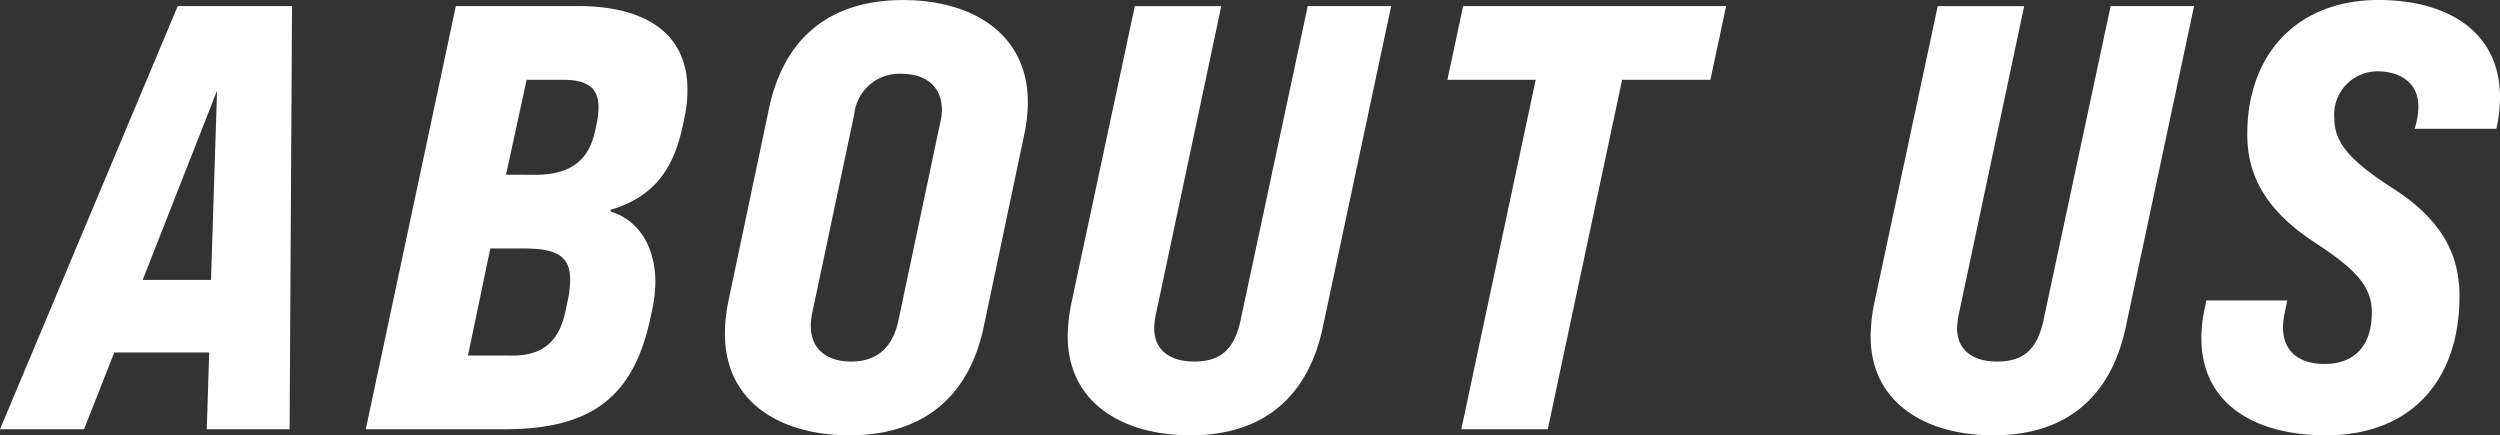 <svg xmlns="http://www.w3.org/2000/svg" width="186.075" height="32.4" viewBox="0 0 186.075 32.4">
  <rect x="0" y="0" width="186.075" height="32.4" fill="#333333" stroke="none"/>
  <path id="パス_1065" data-name="パス 1065" d="M11.655-31.5-1.575,0H4.68L6.93-5.715h7.065L13.815,0H19.98l.18-31.5ZM9.045-11.115,14.58-25.2l-.45,14.085ZM25.65,0H35.955c6.435,0,9.63-2.34,10.89-8.325l.135-.63a10.276,10.276,0,0,0,.225-1.98c0-2.61-1.215-4.635-3.33-5.265v-.135c3.015-.9,4.635-2.79,5.355-6.21l.135-.63a9.16,9.16,0,0,0,.225-2.115c0-4.005-2.88-6.21-8.19-6.21H32.355ZM36.09-18.945l1.53-7.065h2.745c1.8,0,2.61.63,2.61,2.025a6.257,6.257,0,0,1-.135,1.215l-.135.63c-.5,2.205-1.89,3.2-4.455,3.2ZM33.255-5.49l1.665-7.965h2.52c2.43,0,3.42.585,3.42,2.3a7.039,7.039,0,0,1-.18,1.575l-.18.855c-.5,2.25-1.71,3.24-3.96,3.24ZM61.65.45c5.58,0,8.91-2.97,9.99-8.055l3.015-14.31a11.812,11.812,0,0,0,.27-2.43c0-5.13-4.185-7.6-9.27-7.6-5.625,0-8.91,2.97-9.99,8.055L52.65-9.585a12.232,12.232,0,0,0-.27,2.475C52.38-1.98,56.565.45,61.65.45Zm.135-5.49c-1.89,0-3.015-.99-3.015-2.655a5.334,5.334,0,0,1,.135-1.08l3.1-14.67a3.367,3.367,0,0,1,3.465-3.015c1.98,0,3.06,1.035,3.06,2.7a4.013,4.013,0,0,1-.135.99L65.295-8.1C64.89-6.165,63.765-5.04,61.785-5.04ZM87.03.45c5.535,0,8.775-2.97,9.855-8.055L101.97-31.5H95.76L90.72-7.92c-.5,2.025-1.485,2.88-3.42,2.88-1.845,0-2.97-.9-2.97-2.475a5.825,5.825,0,0,1,.135-1.08l4.86-22.9H82.89L78.21-9.585a12.989,12.989,0,0,0-.315,2.655C77.895-1.935,82.035.45,87.03.45ZM107.19,0h6.435l5.535-26.01h6.57l1.17-5.49H107.325l-1.17,5.49h6.57Zm39.6.45c5.535,0,8.775-2.97,9.855-8.055L161.73-31.5h-6.21L150.48-7.92c-.495,2.025-1.485,2.88-3.42,2.88-1.845,0-2.97-.9-2.97-2.475a5.825,5.825,0,0,1,.135-1.08l4.86-22.9H142.65L137.97-9.585a12.988,12.988,0,0,0-.315,2.655C137.655-1.935,141.795.45,146.79.45Zm24.75,0c6.345,0,9.945-4.095,9.945-10.35,0-3.06-1.26-5.67-4.995-8.055-3.15-2.025-4.32-3.375-4.32-5.175a3.218,3.218,0,0,1,3.24-3.51c1.53,0,3.015.765,3.015,2.61a5.1,5.1,0,0,1-.135,1.125l-.135.54h6.075a10.679,10.679,0,0,0,.27-2.34c0-4.9-3.915-7.245-9.045-7.245-5.985,0-9.765,3.96-9.765,9.99,0,3.06,1.35,5.67,5.085,8.1,3.1,2.025,4.185,3.285,4.185,5.175,0,2.43-1.26,3.825-3.51,3.825-2.16,0-3.1-1.17-3.1-2.7a6.714,6.714,0,0,1,.09-.945l.225-1.08h-6.03l-.09.495a10.6,10.6,0,0,0-.27,2.3C162.27-1.845,166.32.45,171.54.45Z" transform="translate(1.575 31.95)" fill="#fff"/>
</svg>
